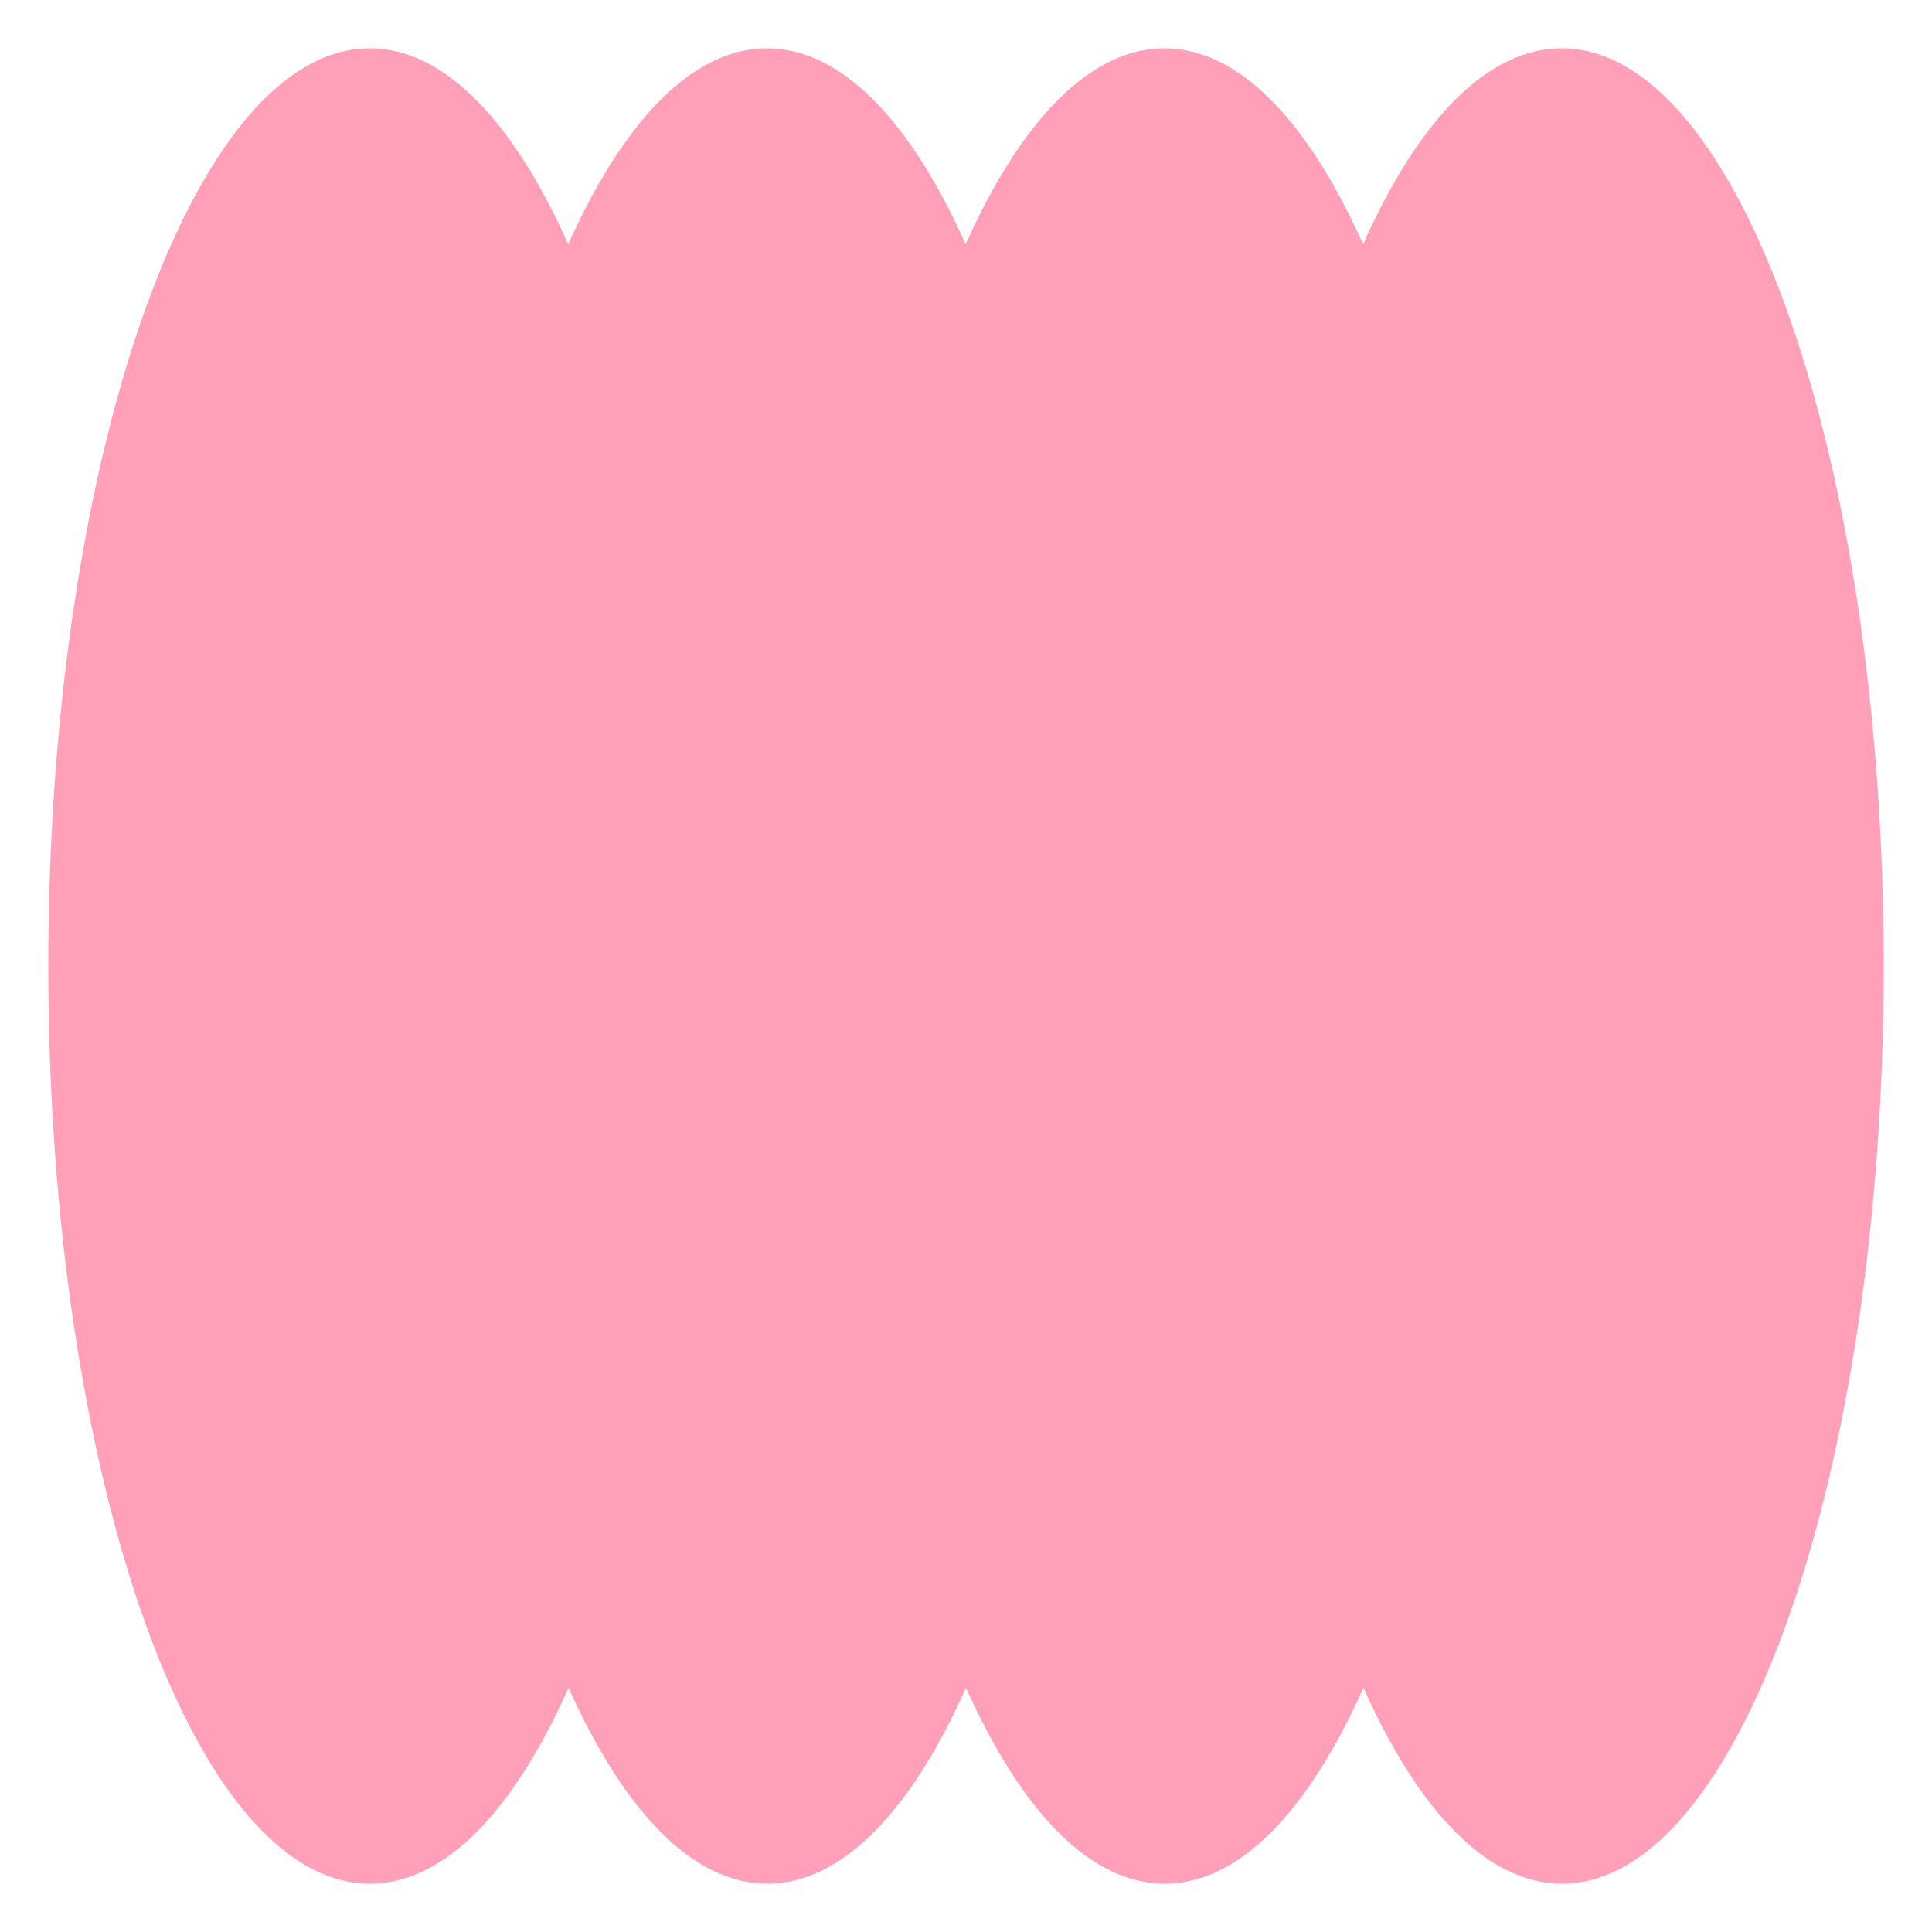 <?xml version="1.0" encoding="UTF-8"?> <svg xmlns="http://www.w3.org/2000/svg" width="400" height="400" viewBox="0 0 400 400" fill="none"> <path fill-rule="evenodd" clip-rule="evenodd" d="M323.333 10C307.808 10 293.534 25.147 282.214 50.567C270.849 25.147 256.598 10 241.073 10C225.549 10 211.251 25.238 199.932 50.567C188.567 25.147 174.315 10 158.791 10C143.266 10 128.992 25.238 117.649 50.567C106.33 25.238 92.055 10 76.599 10C39.822 10 10 95.057 10 200C10 304.943 39.754 390 76.599 390C92.124 390 106.398 374.853 117.717 349.433C129.082 374.853 143.334 390 158.859 390C174.383 390 188.68 374.853 200 349.433C211.365 374.853 225.617 390 241.141 390C256.666 390 270.94 374.853 282.283 349.433C293.648 374.853 307.877 390 323.401 390C360.178 390 390 304.943 390 200C390 95.057 360.11 10 323.333 10Z" fill="#FF9FB8"></path> </svg> 